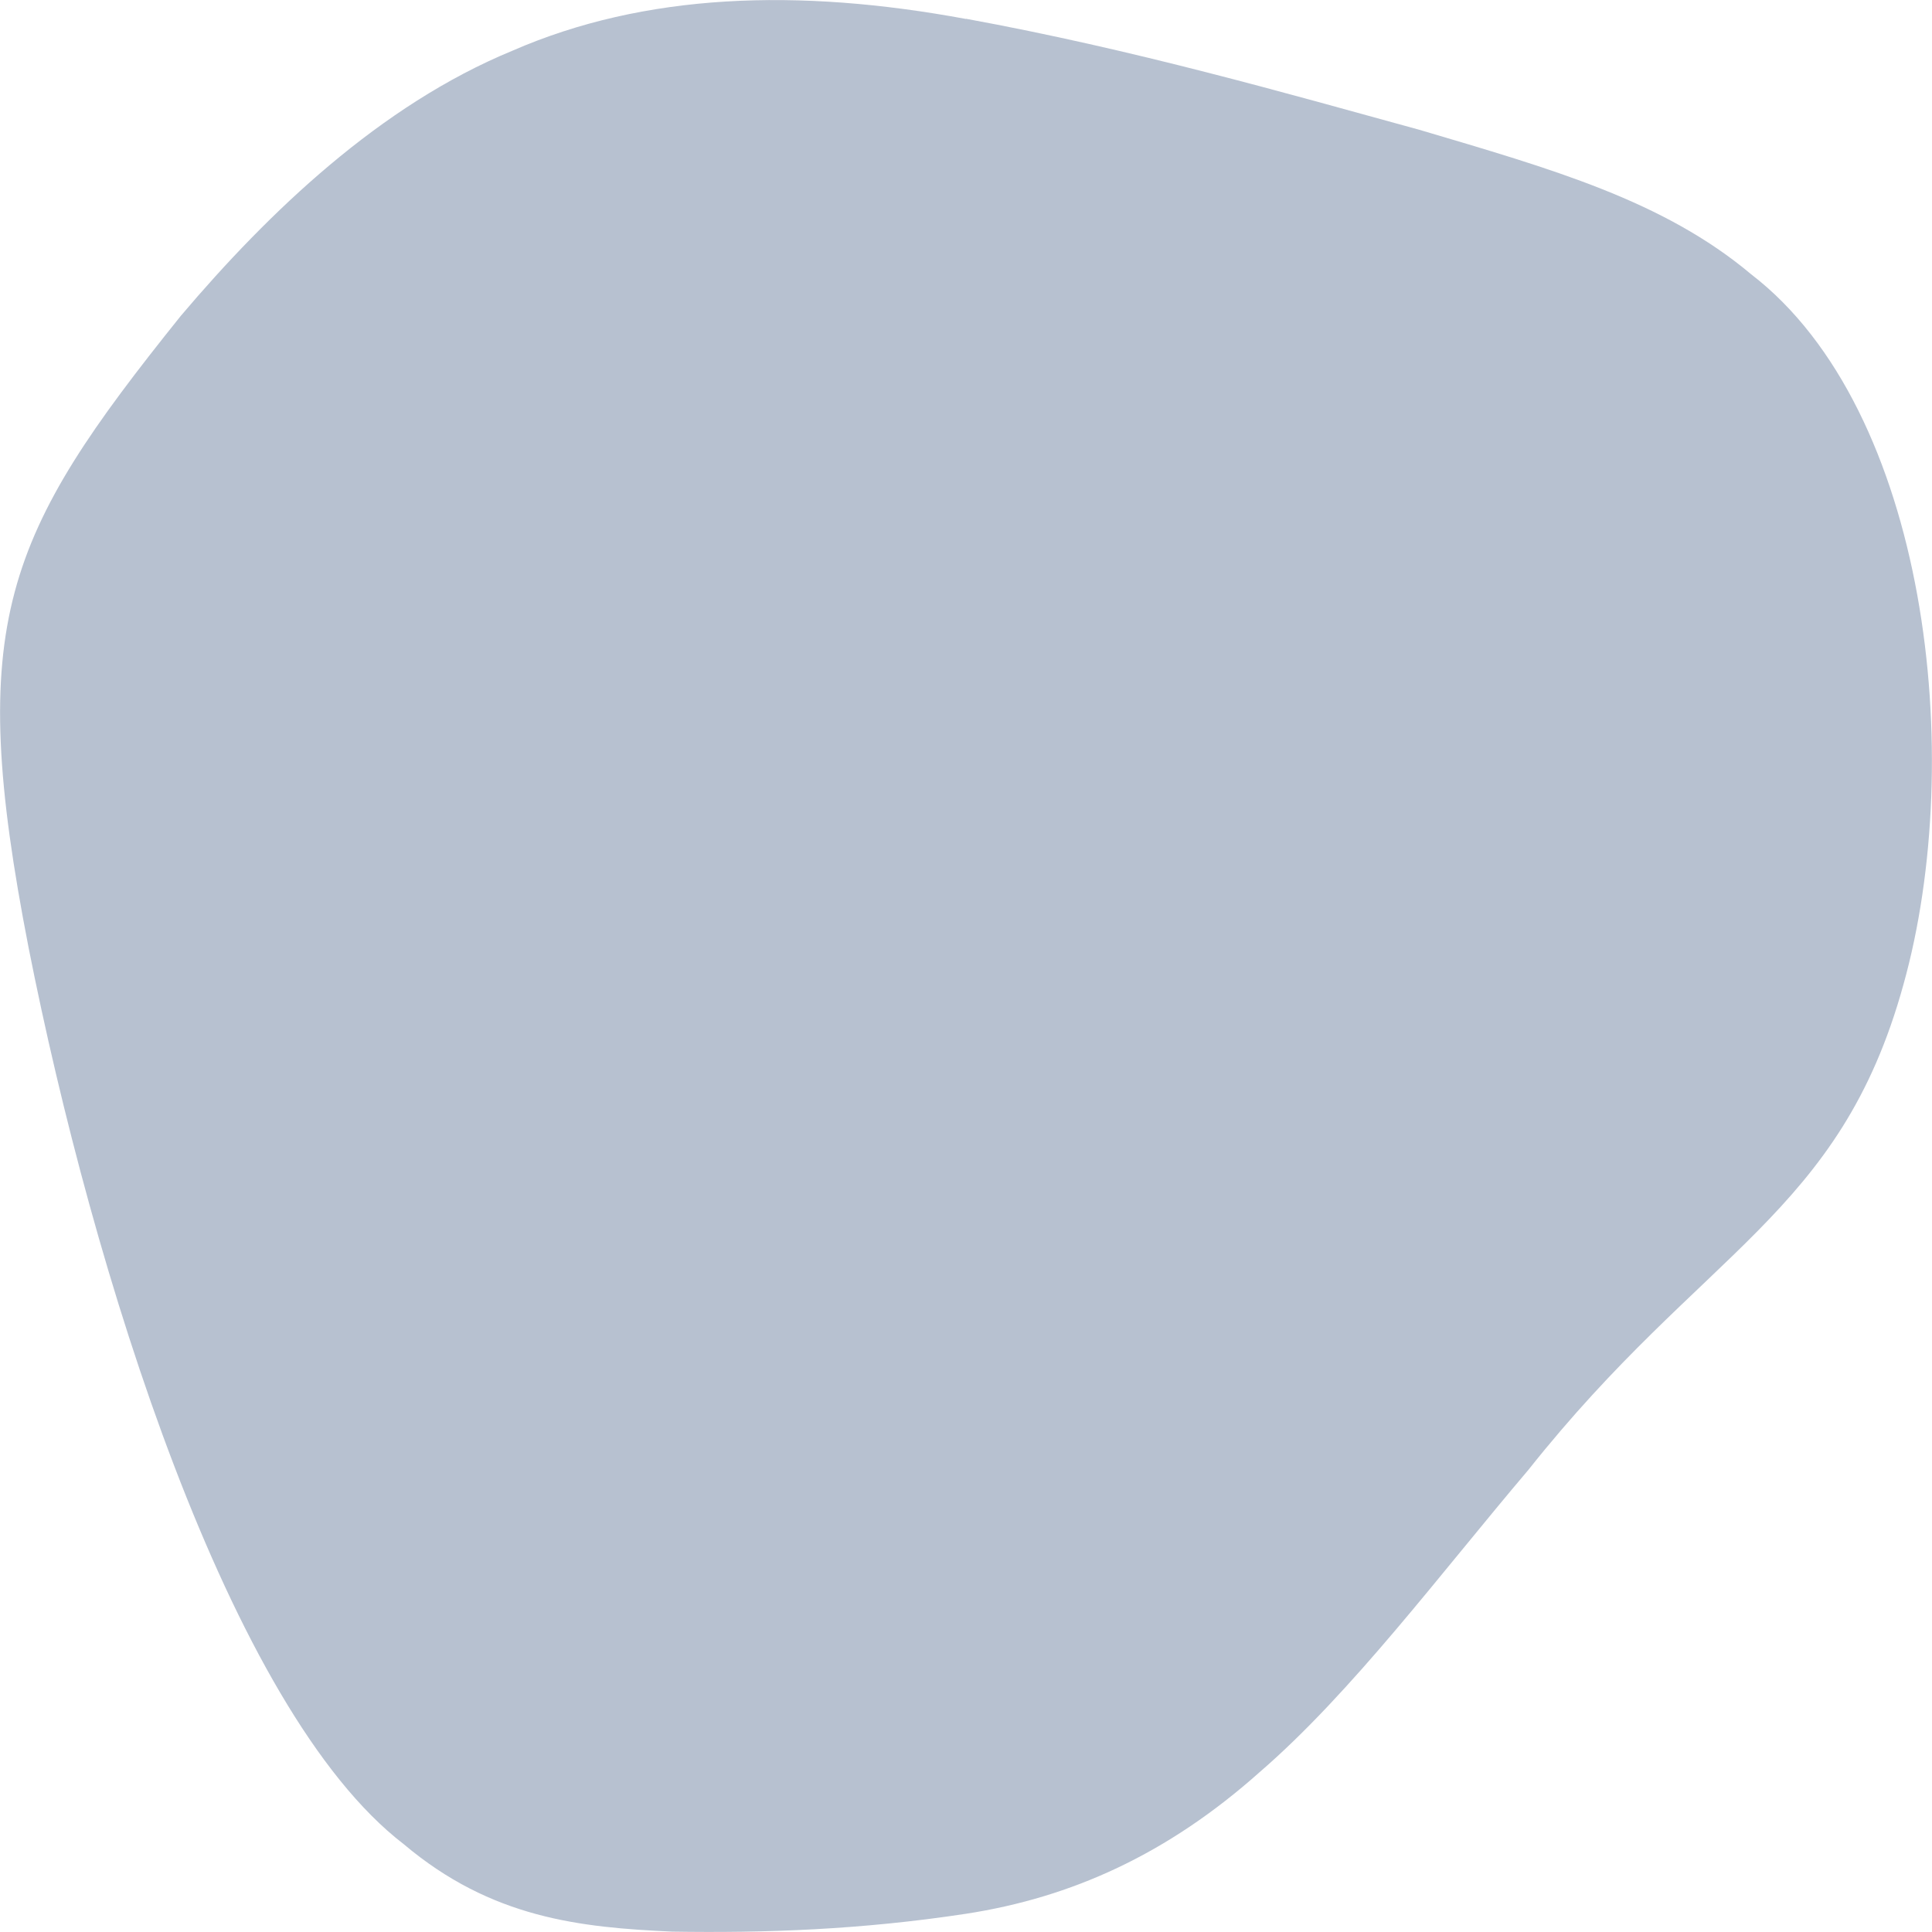 <?xml version="1.0" encoding="UTF-8"?>
<svg id="Layer_1" data-name="Layer 1" xmlns="http://www.w3.org/2000/svg" viewBox="0 0 106 106">
  <defs>
    <style>
      .cls-1 {
        fill: #b7c1d0;
      }
    </style>
  </defs>
  <path class="cls-1" d="M53,1.03c9.23,1.69,17.62,4.1,24.87,6.09,7.26,2.15,13.39,3.88,18.21,7.93,9.68,7.44,11.84,26.51,8.35,38.98-3.49,12.64-10.97,14.51-20.57,26.61-4.83,5.69-9.69,12.22-14.75,16.59-5.07,4.52-10.34,6.88-16.11,7.77-5.78.88-11.05,1.06-16.11.98-5.06-.23-9.92-.73-14.74-4.8-9.61-7.37-17.09-31.53-20.58-49.18C-1.92,34.12.24,29.39,9.92,17.33c4.82-5.69,10.94-11.56,18.2-14.55,7.25-3.16,15.65-3.45,24.88-1.74Z"/>
</svg>